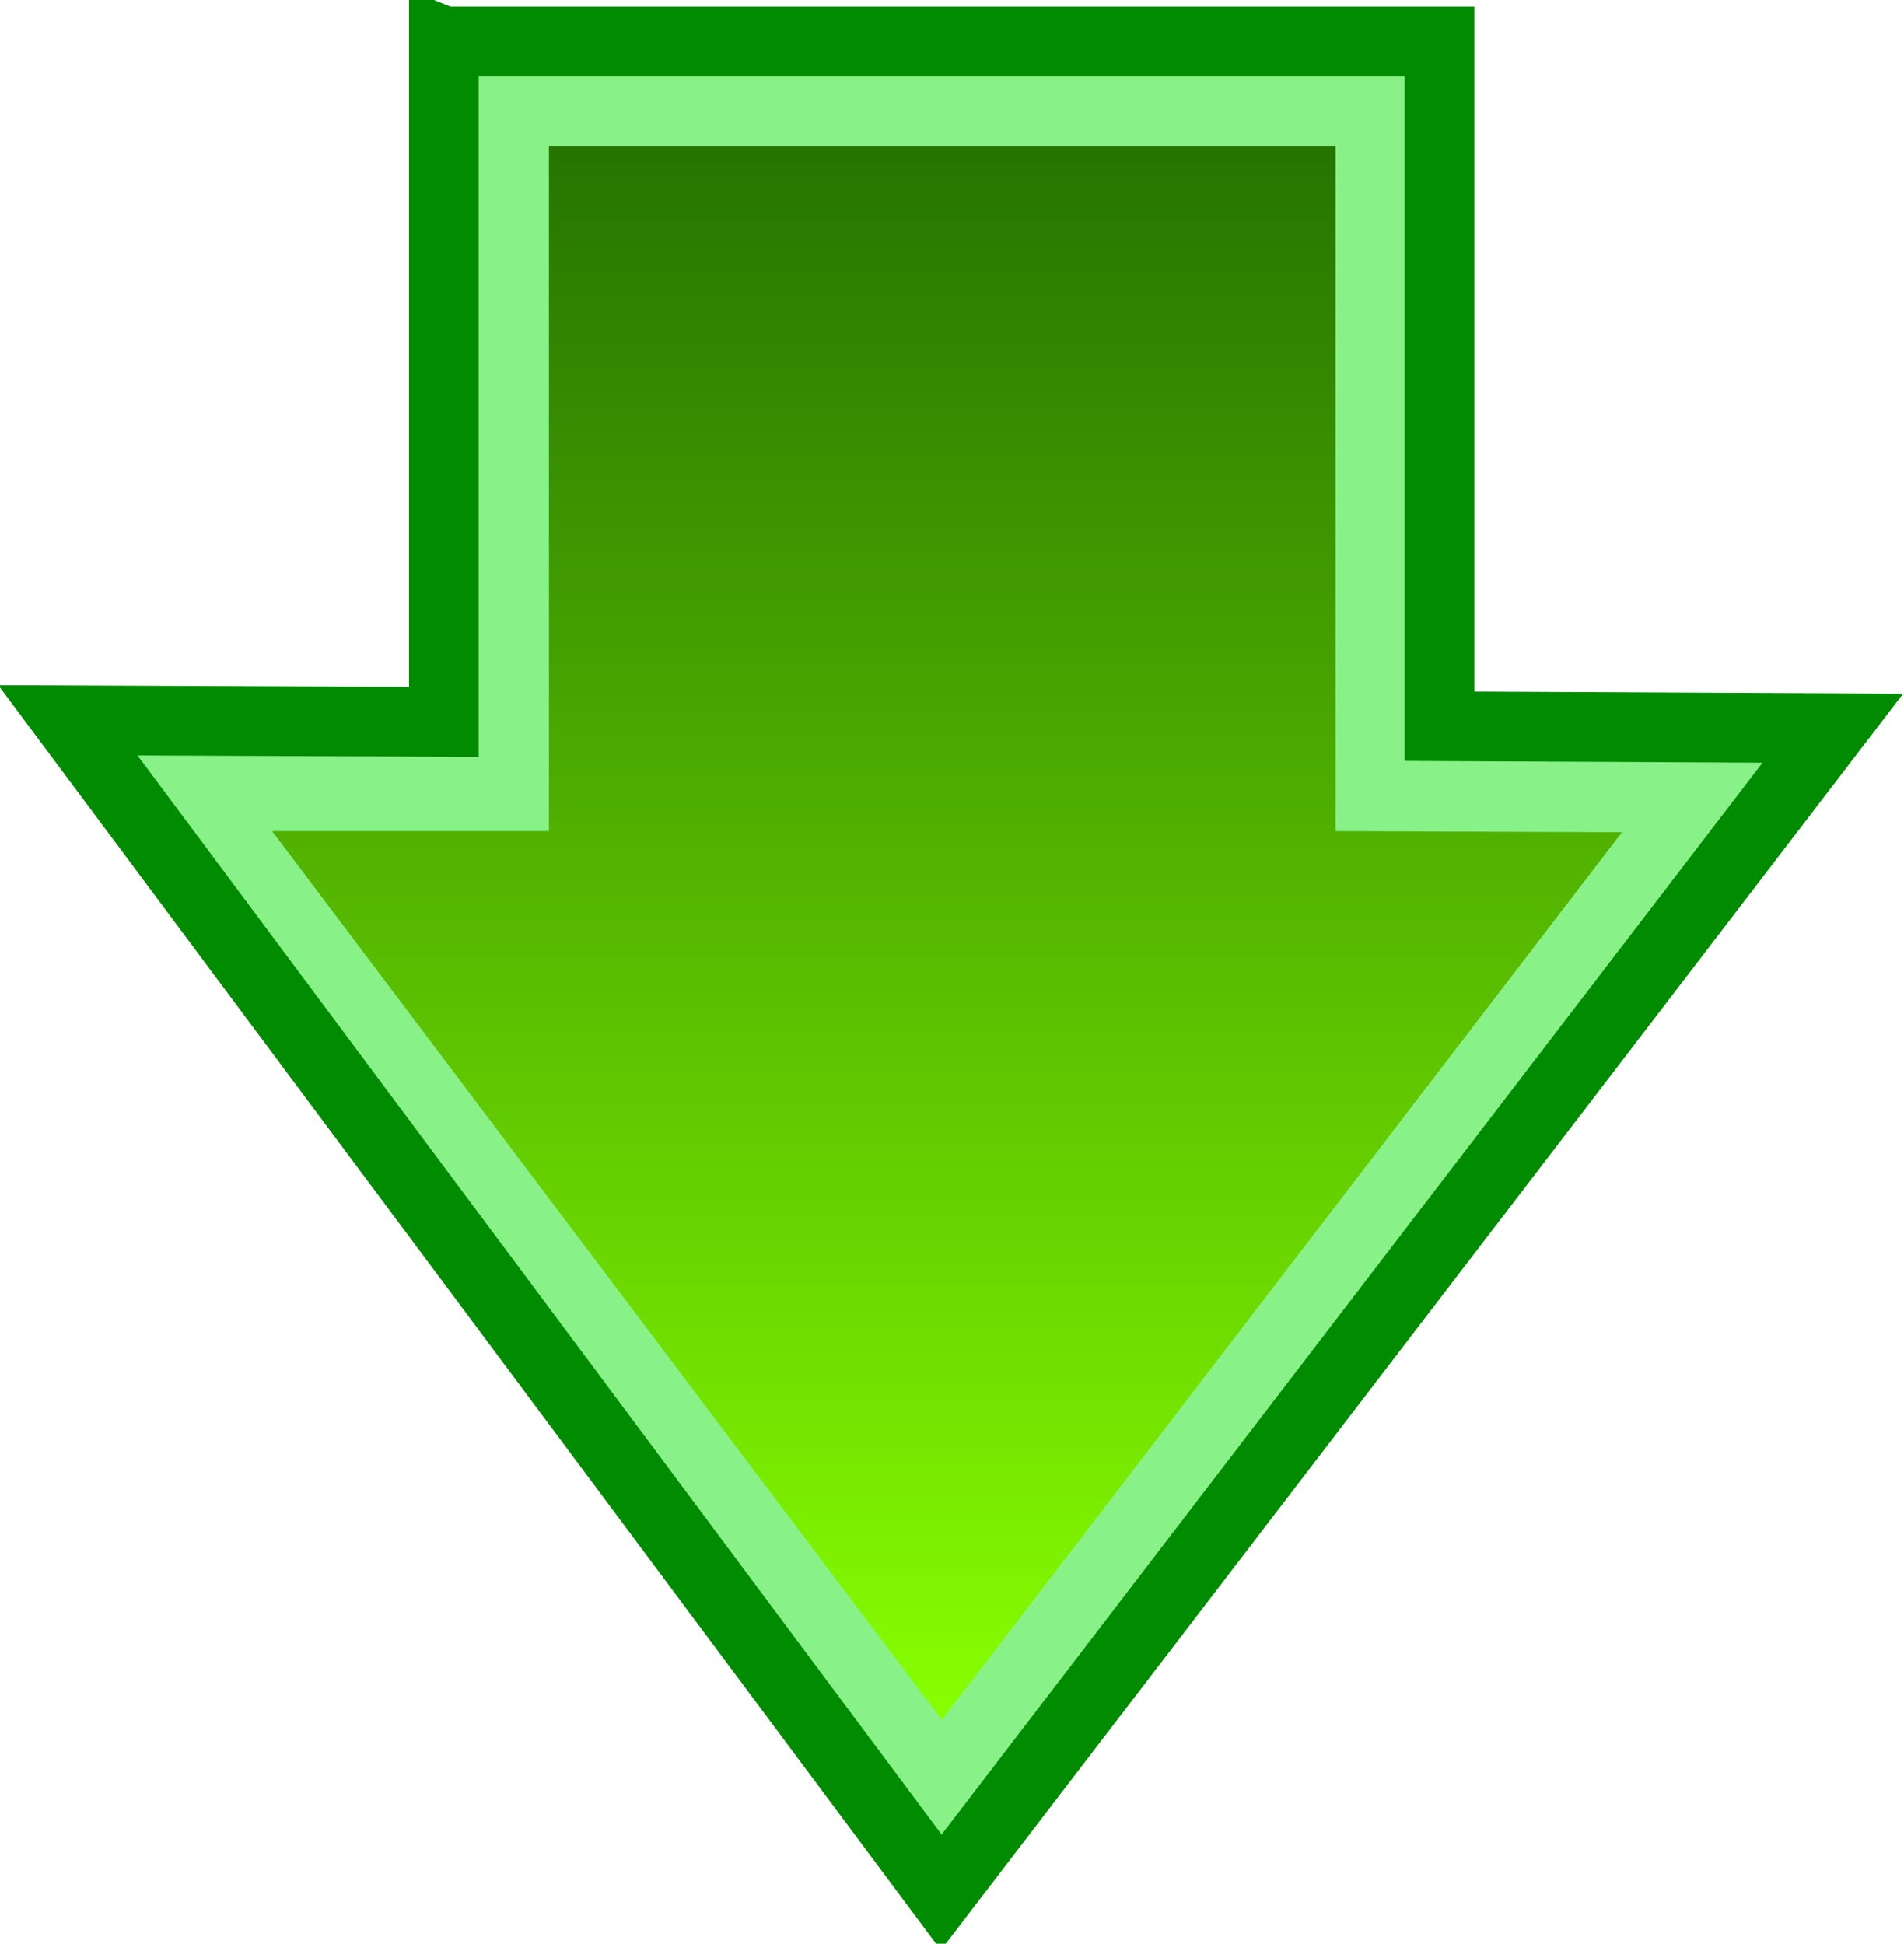 <?xml version="1.0" encoding="UTF-8" standalone="no"?>
<!-- Created with Inkscape (http://www.inkscape.org/) -->
<svg
    xmlns:inkscape="http://www.inkscape.org/namespaces/inkscape"
    xmlns:rdf="http://www.w3.org/1999/02/22-rdf-syntax-ns#"
    xmlns="http://www.w3.org/2000/svg"
    xmlns:sodipodi="http://sodipodi.sourceforge.net/DTD/sodipodi-0.dtd"
    xmlns:cc="http://creativecommons.org/ns#"
    xmlns:xlink="http://www.w3.org/1999/xlink"
    xmlns:dc="http://purl.org/dc/elements/1.1/"
    xmlns:svg="http://www.w3.org/2000/svg"
    xmlns:ns1="http://sozi.baierouge.fr"
    id="svg2"
    sodipodi:docname="bugmenot_Download_Arrow.svg"
    inkscape:export-filename="./download_arrow.png"
    viewBox="0 0 494.31 504.71"
    sodipodi:version="0.32"
    inkscape:export-xdpi="90"
    version="1.0"
    inkscape:output_extension="org.inkscape.output.svg.inkscape"
    inkscape:export-ydpi="90"
    inkscape:version="0.48.4 r9939"
  >
  <defs
      id="defs4"
    >
    <linearGradient
        id="linearGradient3441"
        y2="329.22"
        gradientUnits="userSpaceOnUse"
        x2="595.51"
        y1="509.84"
        x1="595.51"
        inkscape:collect="always"
      >
      <stop
          id="stop3380"
          style="stop-color:#88ff00"
          offset="0"
      />
      <stop
          id="stop3382"
          style="stop-color:#257400"
          offset="1"
      />
    </linearGradient
    >
  </defs
  >
  <sodipodi:namedview
      id="base"
      bordercolor="#666666"
      inkscape:pageshadow="2"
      inkscape:window-y="-8"
      pagecolor="#ffffff"
      inkscape:window-height="1045"
      inkscape:window-maximized="0"
      inkscape:zoom="1"
      inkscape:window-x="-8"
      showgrid="false"
      borderopacity="1.0"
      inkscape:current-layer="layer1"
      inkscape:cx="340.8186"
      inkscape:cy="396.16715"
      showguides="true"
      inkscape:guide-bbox="true"
      inkscape:window-width="1712"
      inkscape:pageopacity="0.0"
      inkscape:document-units="px"
    >
    <inkscape:grid
        id="grid3763"
        type="xygrid"
    />
  </sodipodi:namedview
  >
  <g
      id="layer1"
      inkscape:label="Ebene 1"
      inkscape:groupmode="layer"
      transform="translate(-4.286 -1.79)"
    >
    <g
        id="g3446"
      >
      <path
          id="rect2568"
          style="fill-rule:evenodd;stroke:#008b00;stroke-width:18.094;fill:#88f288"
          d="m119.51 12.551v176.7l-97.606-0.42 113.37 152.17 113.37 152.17 115.71-151.11 115.77-151.18-102.13-0.5v-177.83l-258.48 0.001z"
      />
      <path
          id="path3364"
          style="fill-rule:evenodd;fill:url(#linearGradient3441)"
          d="m549.16 407.83h-31.775l76.869 102.01 78.062-101.88-32.875-0.125v-78.625h-90.281z"
          sodipodi:nodetypes="cccccccc"
          inkscape:connector-curvature="0"
          transform="matrix(2.262 0 0 2.262 -1095.4 -704.91)"
      />
    </g
    >
  </g
  >
</svg
>
